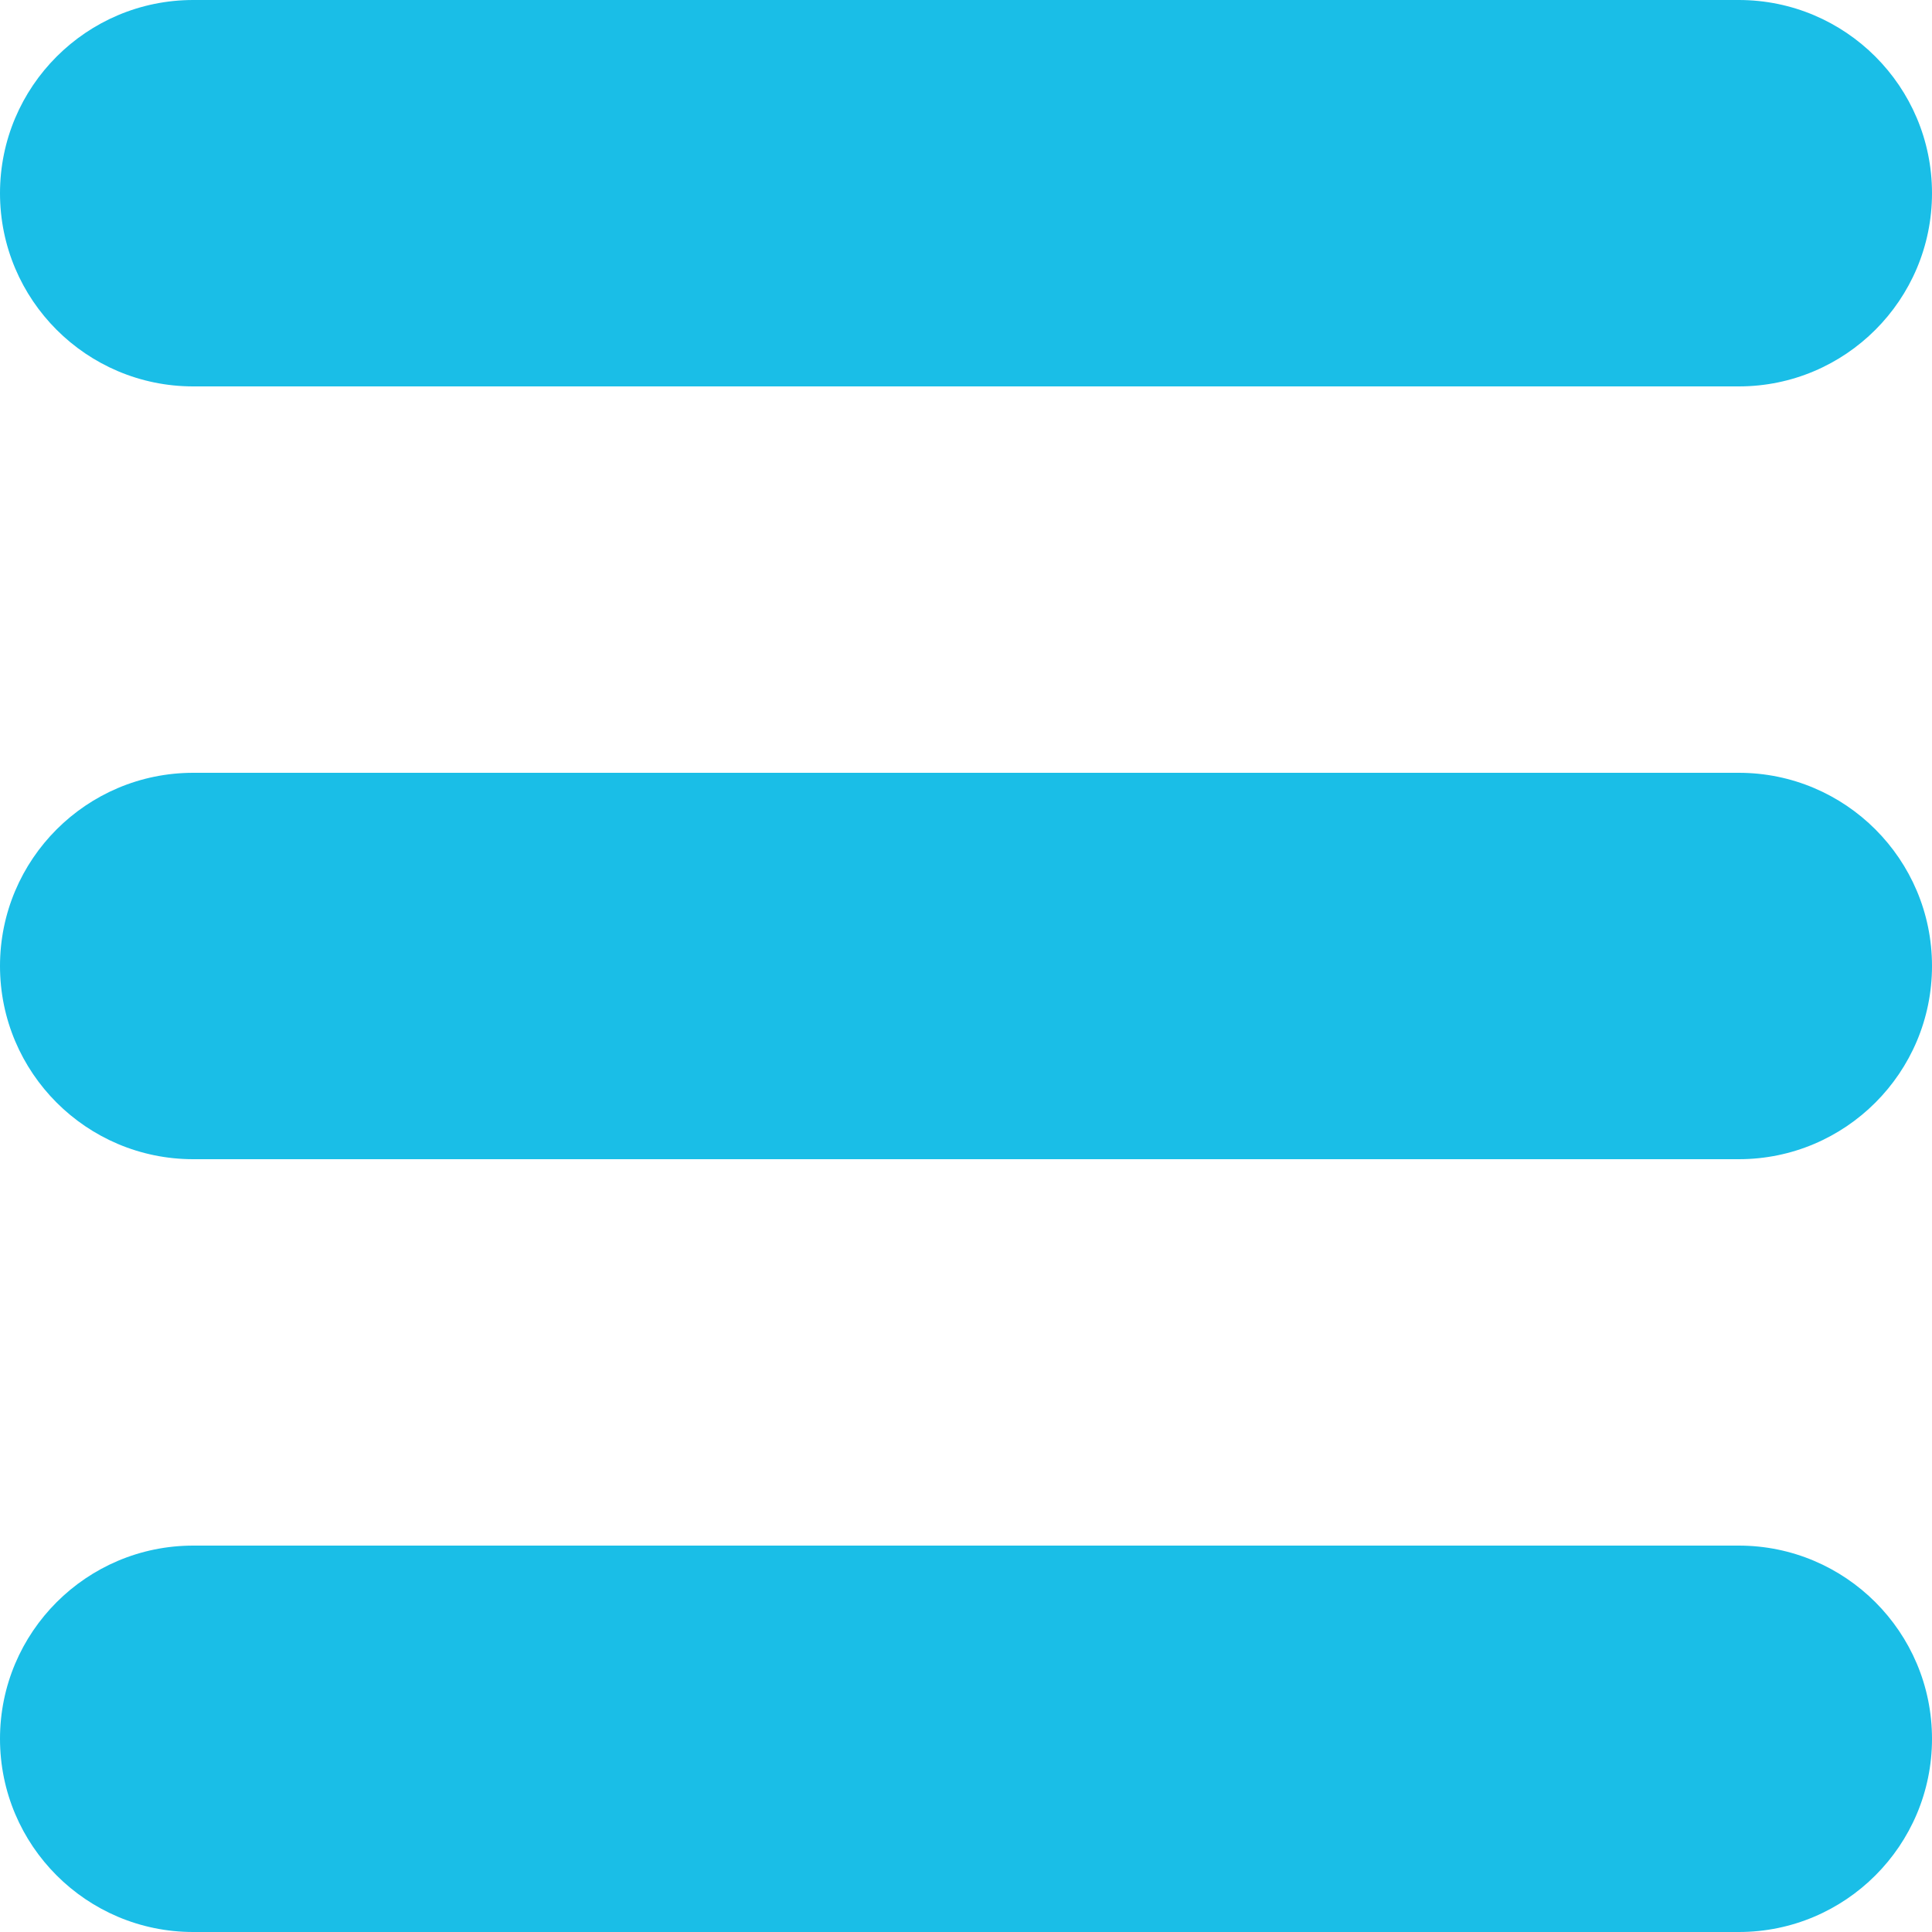 <!DOCTYPE svg PUBLIC "-//W3C//DTD SVG 1.1//EN" "http://www.w3.org/Graphics/SVG/1.1/DTD/svg11.dtd">
<!-- Uploaded to: SVG Repo, www.svgrepo.com, Transformed by: SVG Repo Mixer Tools -->
<svg width="800px" height="800px" viewBox="0 0 20 20" version="1.1" xmlns="http://www.w3.org/2000/svg" xmlns:xlink="http://www.w3.org/1999/xlink" xmlns:sketch="http://www.bohemiancoding.com/sketch/ns" fill="#000000">
<g id="SVGRepo_bgCarrier" stroke-width="0"/>
<g id="SVGRepo_tracerCarrier" stroke-linecap="round" stroke-linejoin="round"/>
<g id="SVGRepo_iconCarrier"> <title>hamburger</title> <desc>Created with Sketch Beta.</desc> <defs> </defs> <g id="Page-1" stroke="none" stroke-width="1" fill="none" fill-rule="evenodd" sketch:type="MSPage"> <g id="Icon-Set-Filled" sketch:type="MSLayerGroup" transform="translate(-212, -888)" fill="#1abee7"> <path d="M230,904 L214,904 C212.896,904 212,904.896 212,906 C212,907.104 212.896,908 214,908 L230,908 C231.104,908 232,907.104 232,906 C232,904.896 231.104,904 230,904 L230,904 Z M230,896 L214,896 C212.896,896 212,896.896 212,898 C212,899.104 212.896,900 214,900 L230,900 C231.104,900 232,899.104 232,898 C232,896.896 231.104,896 230,896 L230,896 Z M214,892 L230,892 C231.104,892 232,891.104 232,890 C232,888.896 231.104,888 230,888 L214,888 C212.896,888 212,888.896 212,890 C212,891.104 212.896,892 214,892 L214,892 Z" id="hamburger" sketch:type="MSShapeGroup"> </path> </g> </g> </g>
</svg>